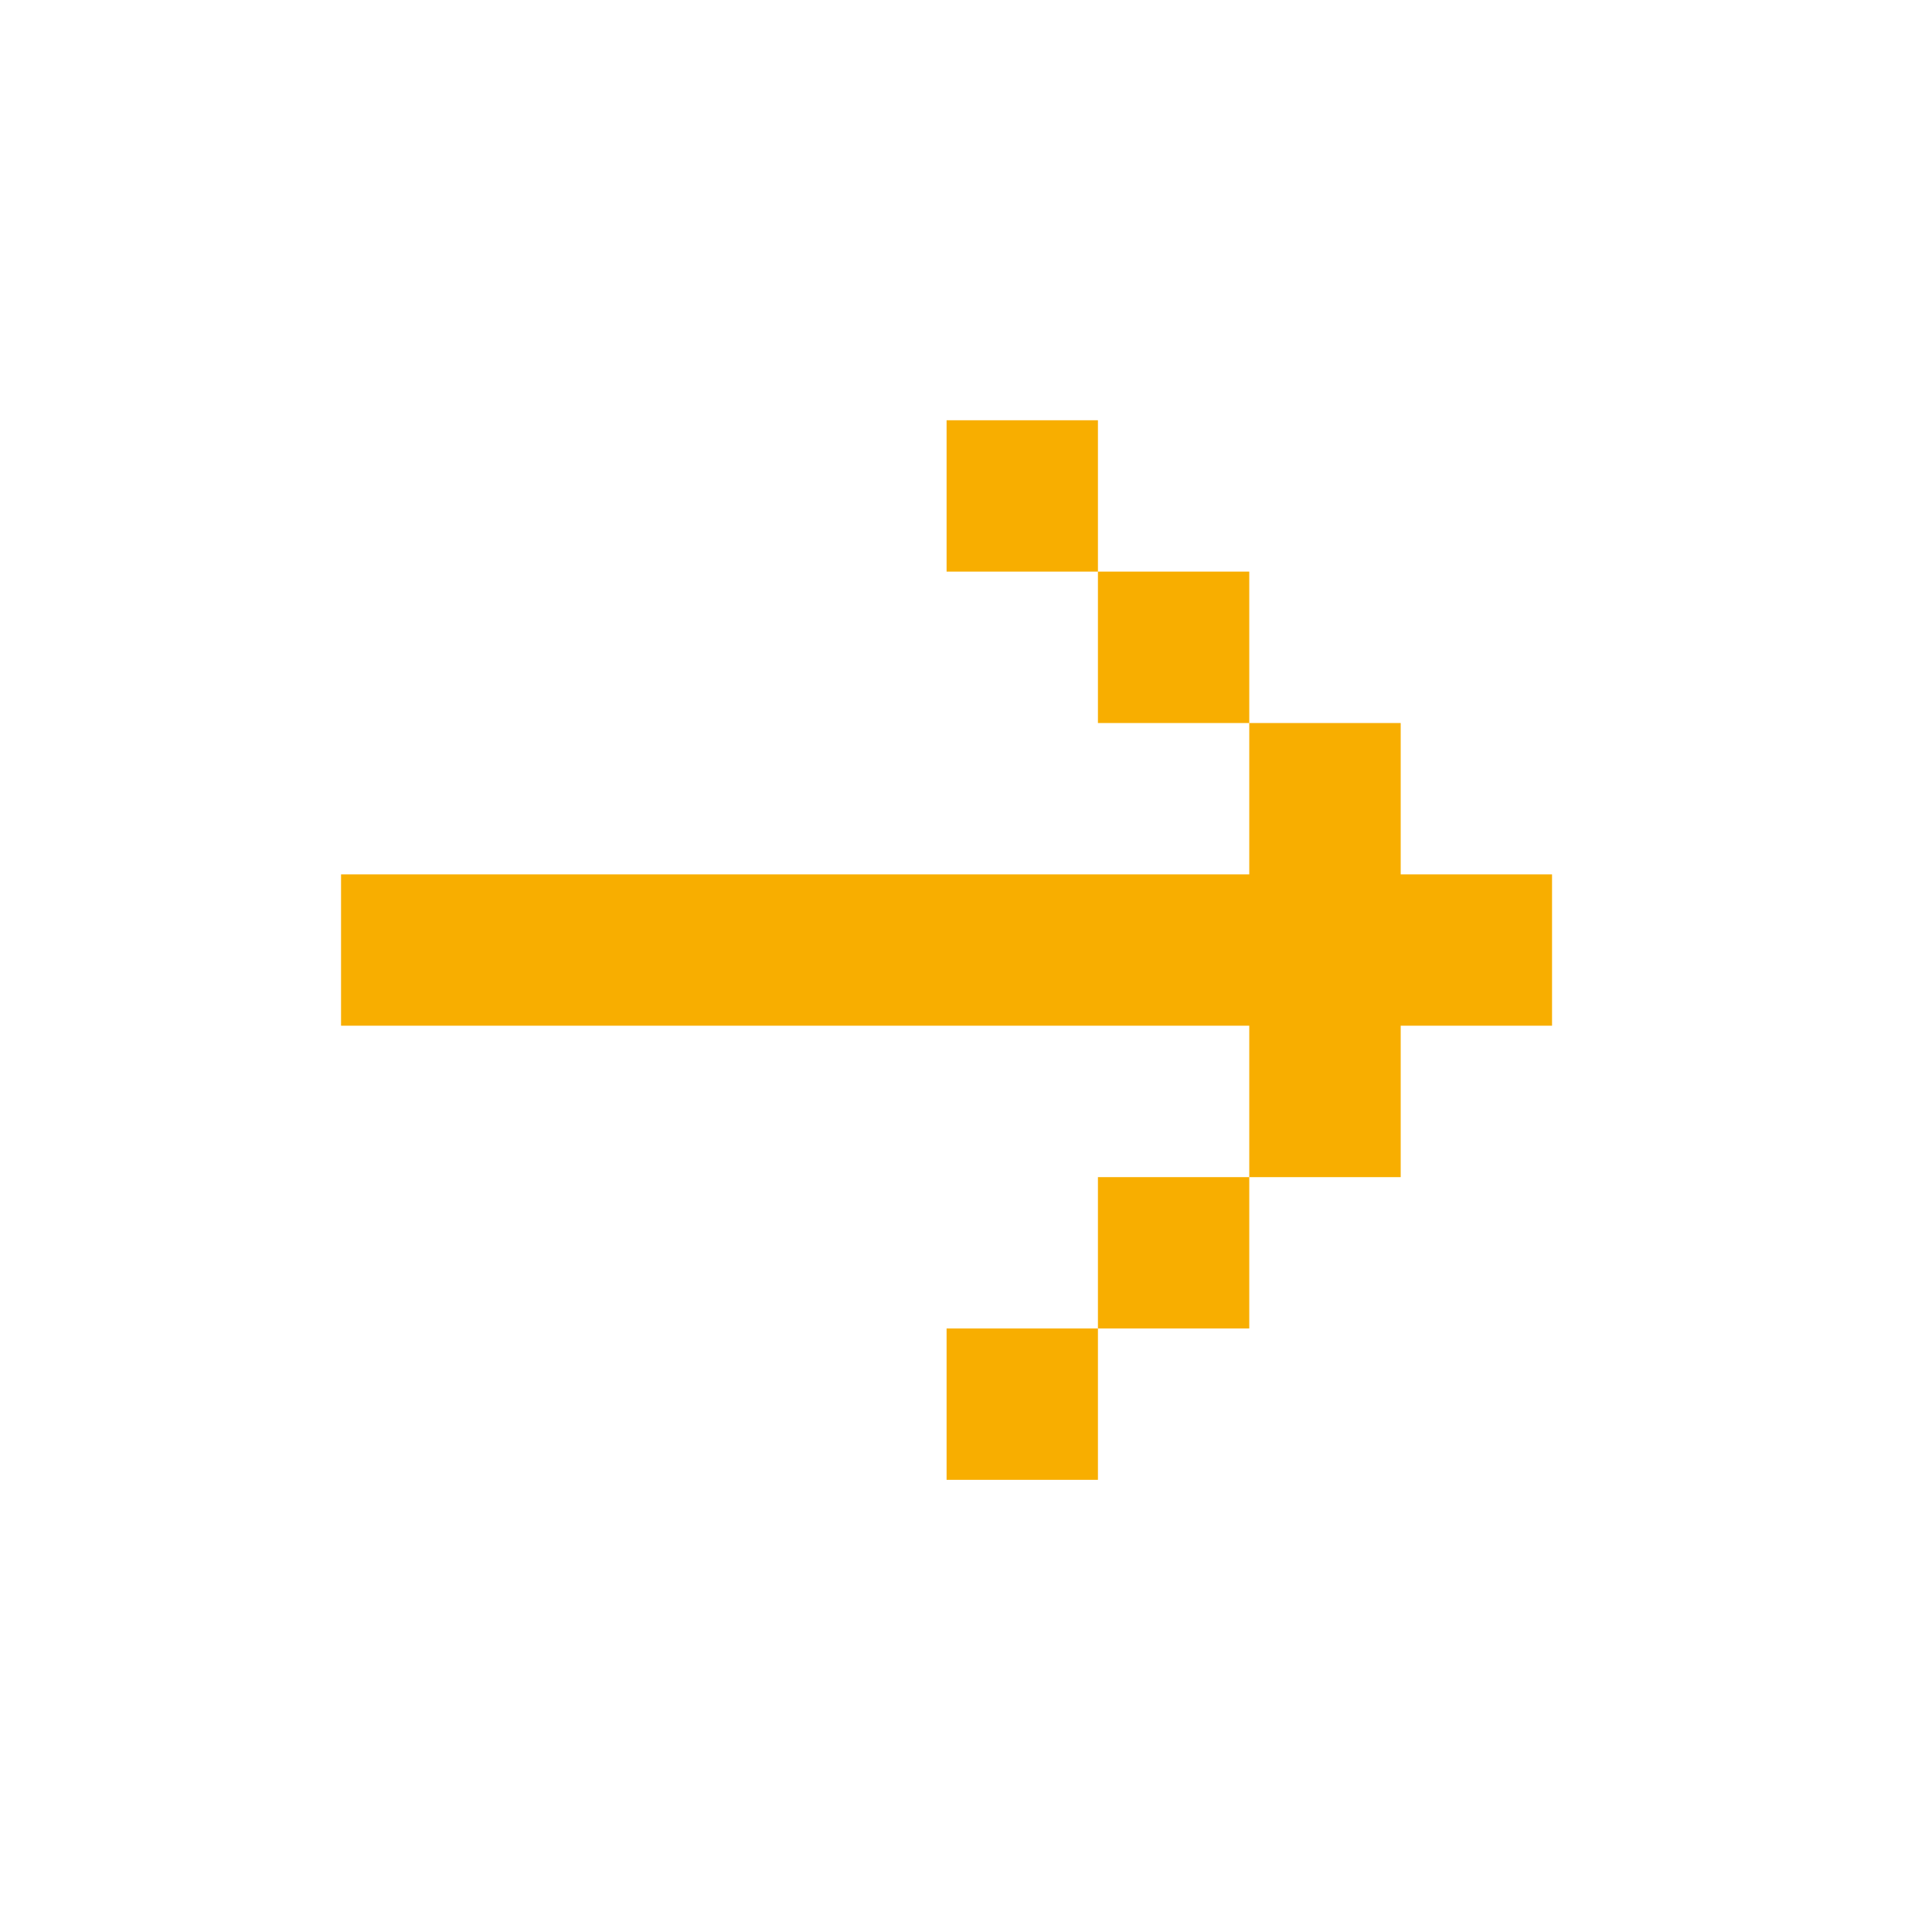 <?xml version="1.0" encoding="UTF-8"?> <svg xmlns="http://www.w3.org/2000/svg" width="21" height="21" viewBox="0 0 21 21" fill="none"><g clip-path="url(#clip0_271_2797)"><g clip-path="url(#clip1_271_2797)"><path d="M3.707 9.504V11.149H13.579V12.795H15.225V11.149H16.87V9.504H15.225V7.859H13.579V9.504H3.707ZM11.934 6.213H13.579V7.859H11.934V6.213ZM11.934 6.213H10.289V4.568H11.934V6.213ZM11.934 14.44H13.579V12.795H11.934V14.44ZM11.934 14.44H10.289V16.085H11.934V14.44Z" fill="#F8AE00"></path></g></g><defs><clipPath id="clip0_271_2797"><rect width="19.744" height="19.744" fill="white" transform="translate(0.417 0.454)"></rect></clipPath><clipPath id="clip1_271_2797"><rect width="19.744" height="19.744" fill="white" transform="translate(0.417 0.454)"></rect></clipPath></defs></svg> 